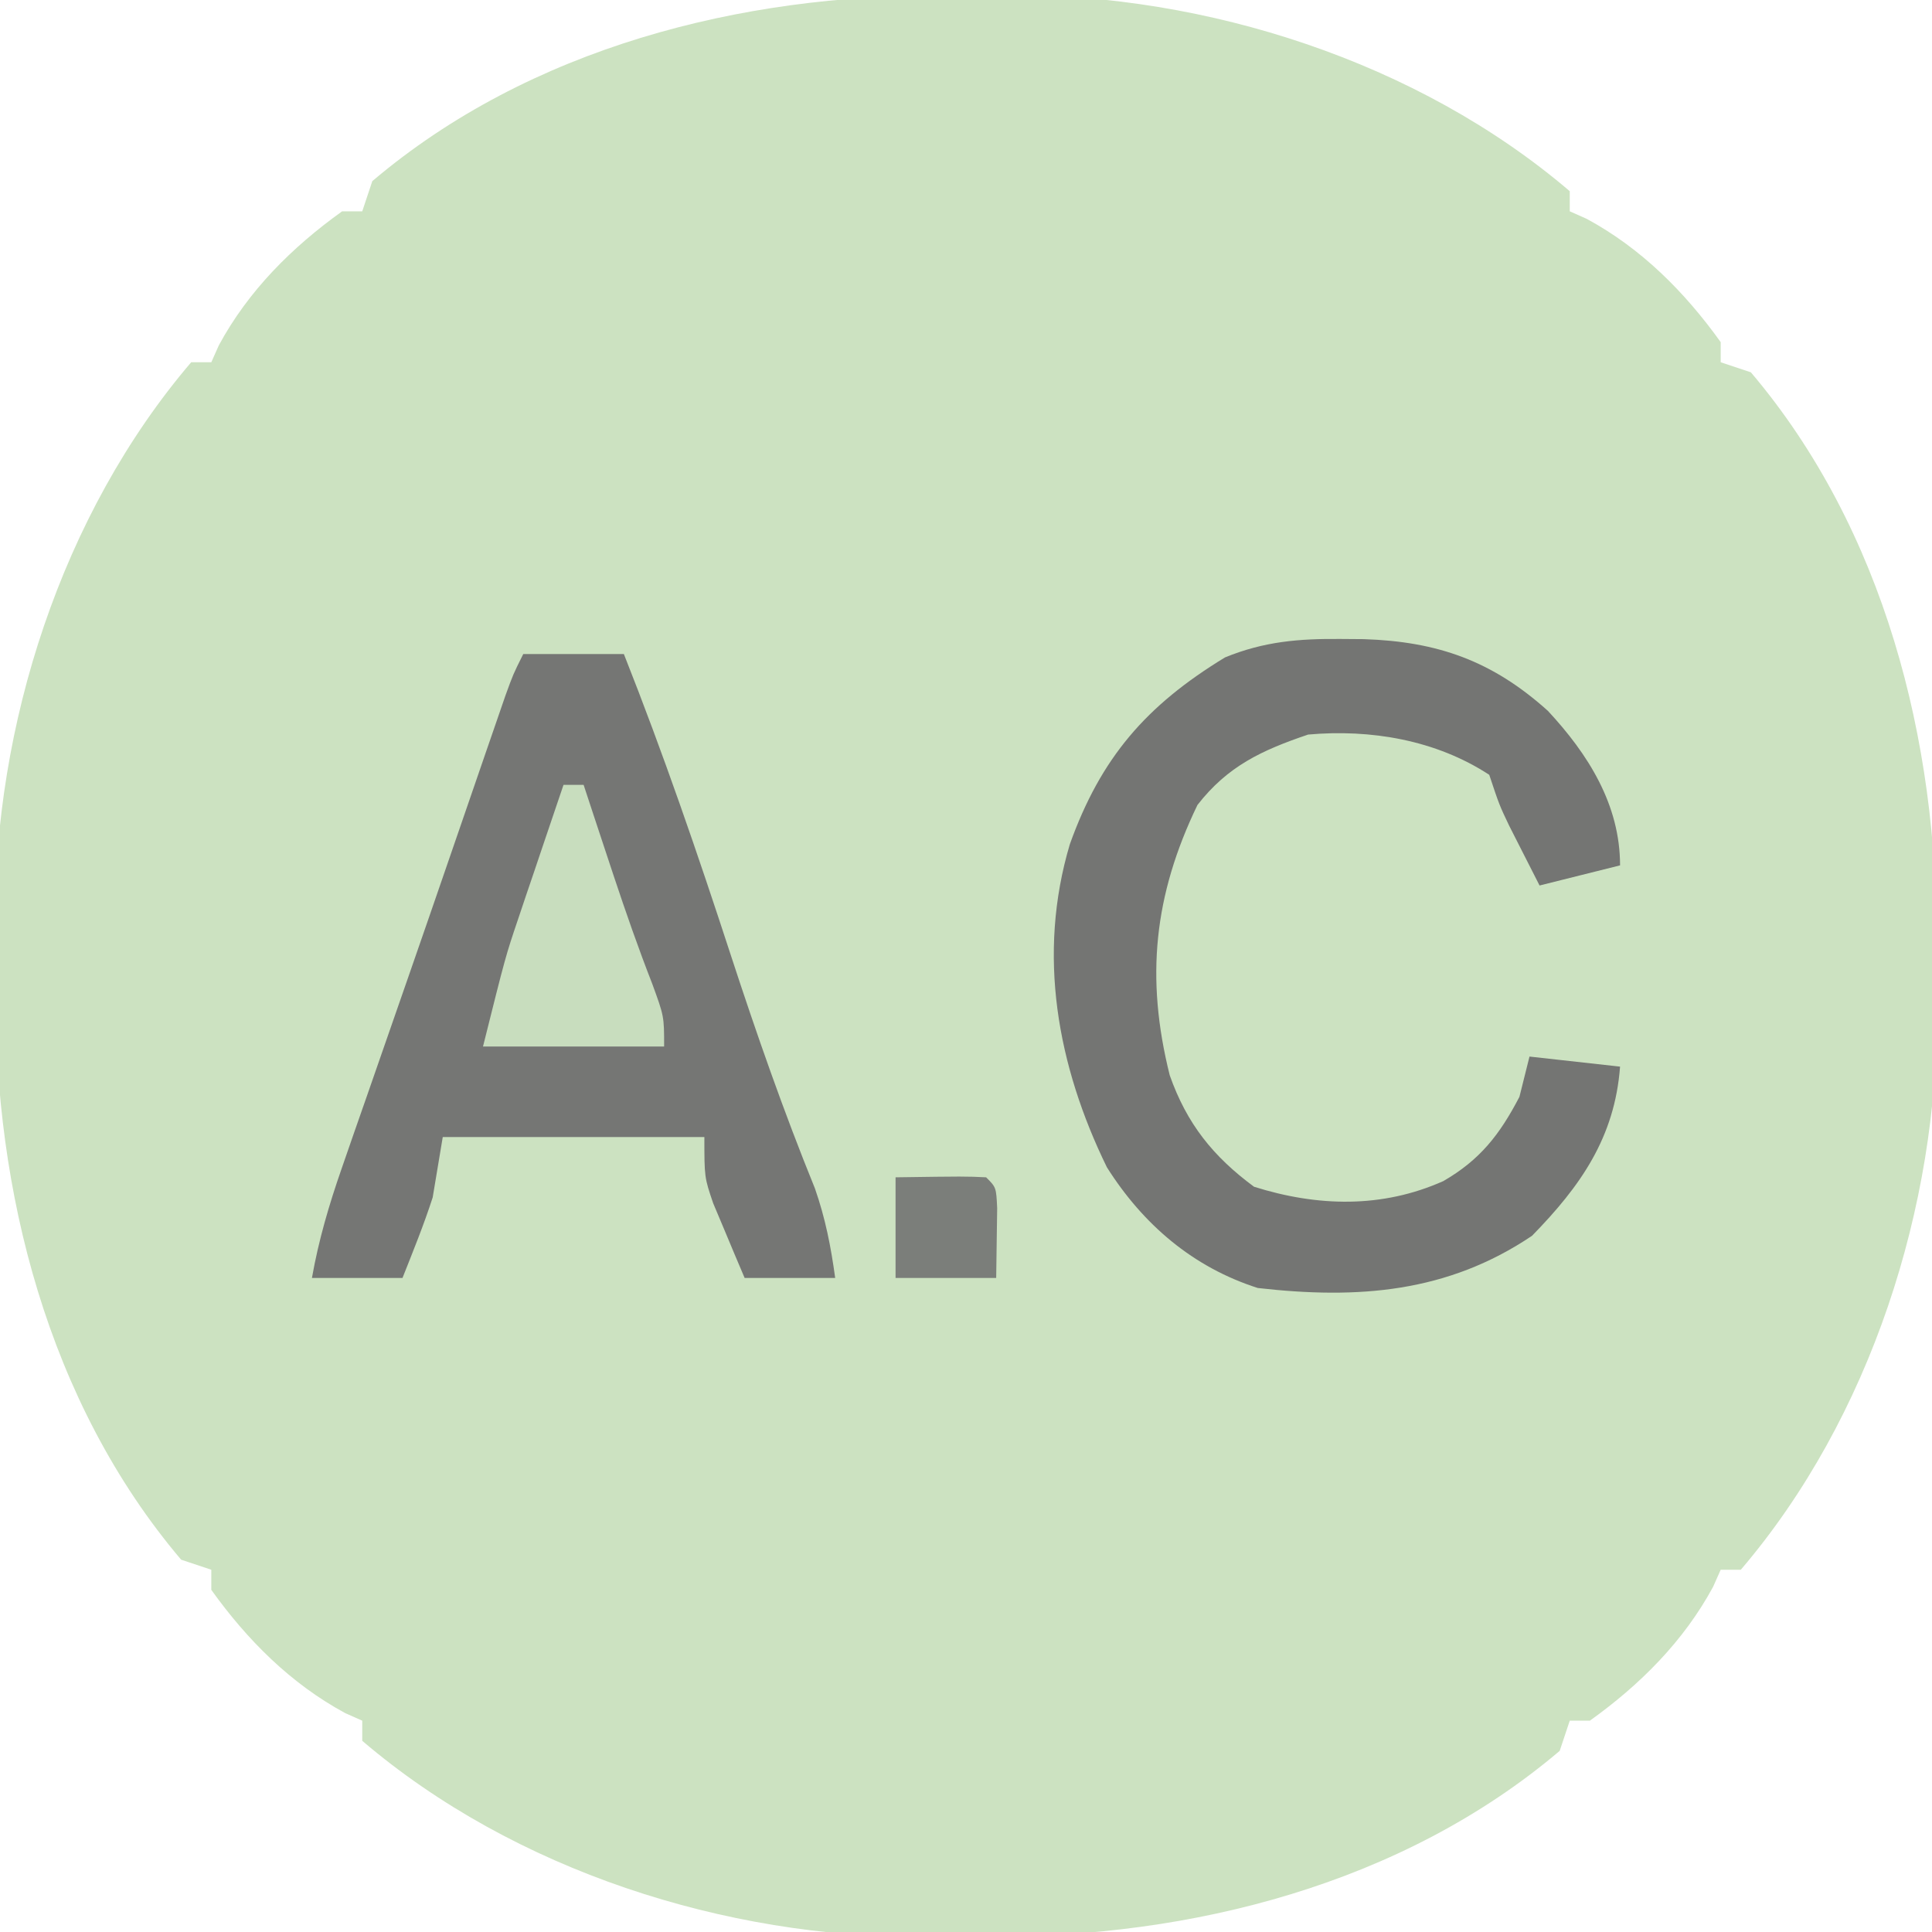 <?xml version="1.0" encoding="UTF-8"?>
<svg version="1.1" xmlns="http://www.w3.org/2000/svg" width="192" height="192">
<path d="M0 0 C2.183 0.009 4.364 -0.02 6.547 -0.052 C26.189 -0.149 47.2 6.54 62.317 19.446 C62.317 20.106 62.317 20.766 62.317 21.446 C62.874 21.694 63.431 21.941 64.004 22.196 C69.426 25.127 73.741 29.457 77.317 34.446 C77.317 35.106 77.317 35.766 77.317 36.446 C78.307 36.776 79.297 37.106 80.317 37.446 C93.587 53.095 98.881 74.111 98.763 94.129 C98.754 96.313 98.783 98.493 98.815 100.677 C98.912 120.318 92.223 141.329 79.317 156.446 C78.657 156.446 77.997 156.446 77.317 156.446 C77.069 157.003 76.822 157.56 76.567 158.134 C73.636 163.556 69.306 167.87 64.317 171.446 C63.657 171.446 62.997 171.446 62.317 171.446 C61.987 172.436 61.657 173.426 61.317 174.446 C45.668 187.716 24.652 193.011 4.634 192.892 C2.45 192.884 0.27 192.912 -1.914 192.944 C-21.555 193.041 -42.566 186.352 -57.683 173.446 C-57.683 172.786 -57.683 172.126 -57.683 171.446 C-58.24 171.199 -58.797 170.951 -59.371 170.696 C-64.793 167.765 -69.107 163.435 -72.683 158.446 C-72.683 157.786 -72.683 157.126 -72.683 156.446 C-73.673 156.116 -74.663 155.786 -75.683 155.446 C-88.953 139.797 -94.248 118.782 -94.129 98.763 C-94.121 96.58 -94.15 94.399 -94.181 92.216 C-94.278 72.574 -87.589 51.563 -74.683 36.446 C-74.023 36.446 -73.363 36.446 -72.683 36.446 C-72.436 35.889 -72.188 35.332 -71.933 34.759 C-69.002 29.336 -64.672 25.022 -59.683 21.446 C-59.023 21.446 -58.363 21.446 -57.683 21.446 C-57.188 19.961 -57.188 19.961 -56.683 18.446 C-41.034 5.176 -20.019 -0.118 0 0 Z " fill="#CCE2C1" transform="translate(93.683,-0.446)"/>
<path d="M0 0 C3.3 0 6.6 0 10 0 C13.908 9.862 17.336 19.833 20.625 29.916 C23.185 37.747 25.88 45.464 28.984 53.098 C30.023 56.066 30.575 58.89 31 62 C28.03 62 25.06 62 22 62 C21.325 60.42 20.66 58.836 20 57.25 C19.629 56.368 19.258 55.487 18.875 54.578 C18 52 18 52 18 48 C9.42 48 0.84 48 -8 48 C-8.33 49.98 -8.66 51.96 -9 54 C-9.88 56.727 -10.943 59.334 -12 62 C-14.97 62 -17.94 62 -21 62 C-20.33 58.214 -19.295 54.711 -18.031 51.082 C-17.629 49.922 -17.227 48.761 -16.812 47.566 C-16.163 45.708 -16.163 45.708 -15.5 43.812 C-15.053 42.526 -14.605 41.239 -14.158 39.952 C-13.236 37.297 -12.312 34.642 -11.387 31.988 C-10.04 28.12 -8.705 24.248 -7.371 20.375 C-6.756 18.591 -6.756 18.591 -6.129 16.77 C-5.346 14.497 -4.563 12.224 -3.781 9.95 C-3.429 8.932 -3.077 7.913 -2.715 6.863 C-2.407 5.969 -2.099 5.075 -1.781 4.154 C-1 2 -1 2 0 0 Z " fill="#757674" transform="translate(52,65)"/>
<path d="M0 0 C1.125 0.009 1.125 0.009 2.273 0.017 C9.624 0.253 15.056 2.177 20.578 7.145 C24.589 11.457 27.75 16.473 27.75 22.5 C25.11 23.16 22.47 23.82 19.75 24.5 C19.102 23.23 18.456 21.959 17.812 20.688 C17.273 19.626 17.273 19.626 16.723 18.543 C15.75 16.5 15.75 16.5 14.75 13.5 C9.447 10.033 2.96 8.946 -3.25 9.5 C-7.86 11.063 -11.24 12.63 -14.25 16.5 C-18.578 25.476 -19.428 33.663 -17.004 43.359 C-15.313 48.162 -12.696 51.433 -8.625 54.438 C-2.333 56.418 4.087 56.6 10.188 53.875 C13.836 51.767 15.792 49.259 17.75 45.5 C18.08 44.18 18.41 42.86 18.75 41.5 C21.72 41.83 24.69 42.16 27.75 42.5 C27.222 49.545 23.821 54.382 19 59.312 C10.606 64.962 1.726 65.637 -8.25 64.5 C-14.695 62.443 -19.656 58.187 -23.25 52.5 C-28.179 42.405 -30.2 31.375 -26.93 20.398 C-23.854 11.808 -19.35 6.602 -11.508 1.832 C-7.617 0.241 -4.142 -0.037 0 0 Z " fill="#747573" transform="translate(133.25,63.5)"/>
<path d="M0 0 C0.66 0 1.32 0 2 0 C2.326 0.99 2.652 1.98 2.988 3 C3.429 4.333 3.871 5.667 4.312 7 C4.54 7.686 4.767 8.372 5.001 9.079 C6.197 12.669 7.434 16.225 8.812 19.75 C10 23 10 23 10 26 C4.06 26 -1.88 26 -8 26 C-5.75 17 -5.75 17 -4.492 13.281 C-4.228 12.495 -3.964 11.709 -3.691 10.898 C-3.422 10.107 -3.153 9.315 -2.875 8.5 C-2.598 7.678 -2.321 6.855 -2.035 6.008 C-1.36 4.004 -0.68 2.002 0 0 Z " fill="#C8DDBE" transform="translate(56,78)"/>
<path d="M0 0 C6.934 -0.098 6.934 -0.098 9 0 C10 1 10 1 10.098 3.066 C10.065 5.378 10.033 7.689 10 10 C6.7 10 3.4 10 0 10 C0 6.7 0 3.4 0 0 Z " fill="#7B7E7A" transform="translate(89,117)"/>
</svg>
